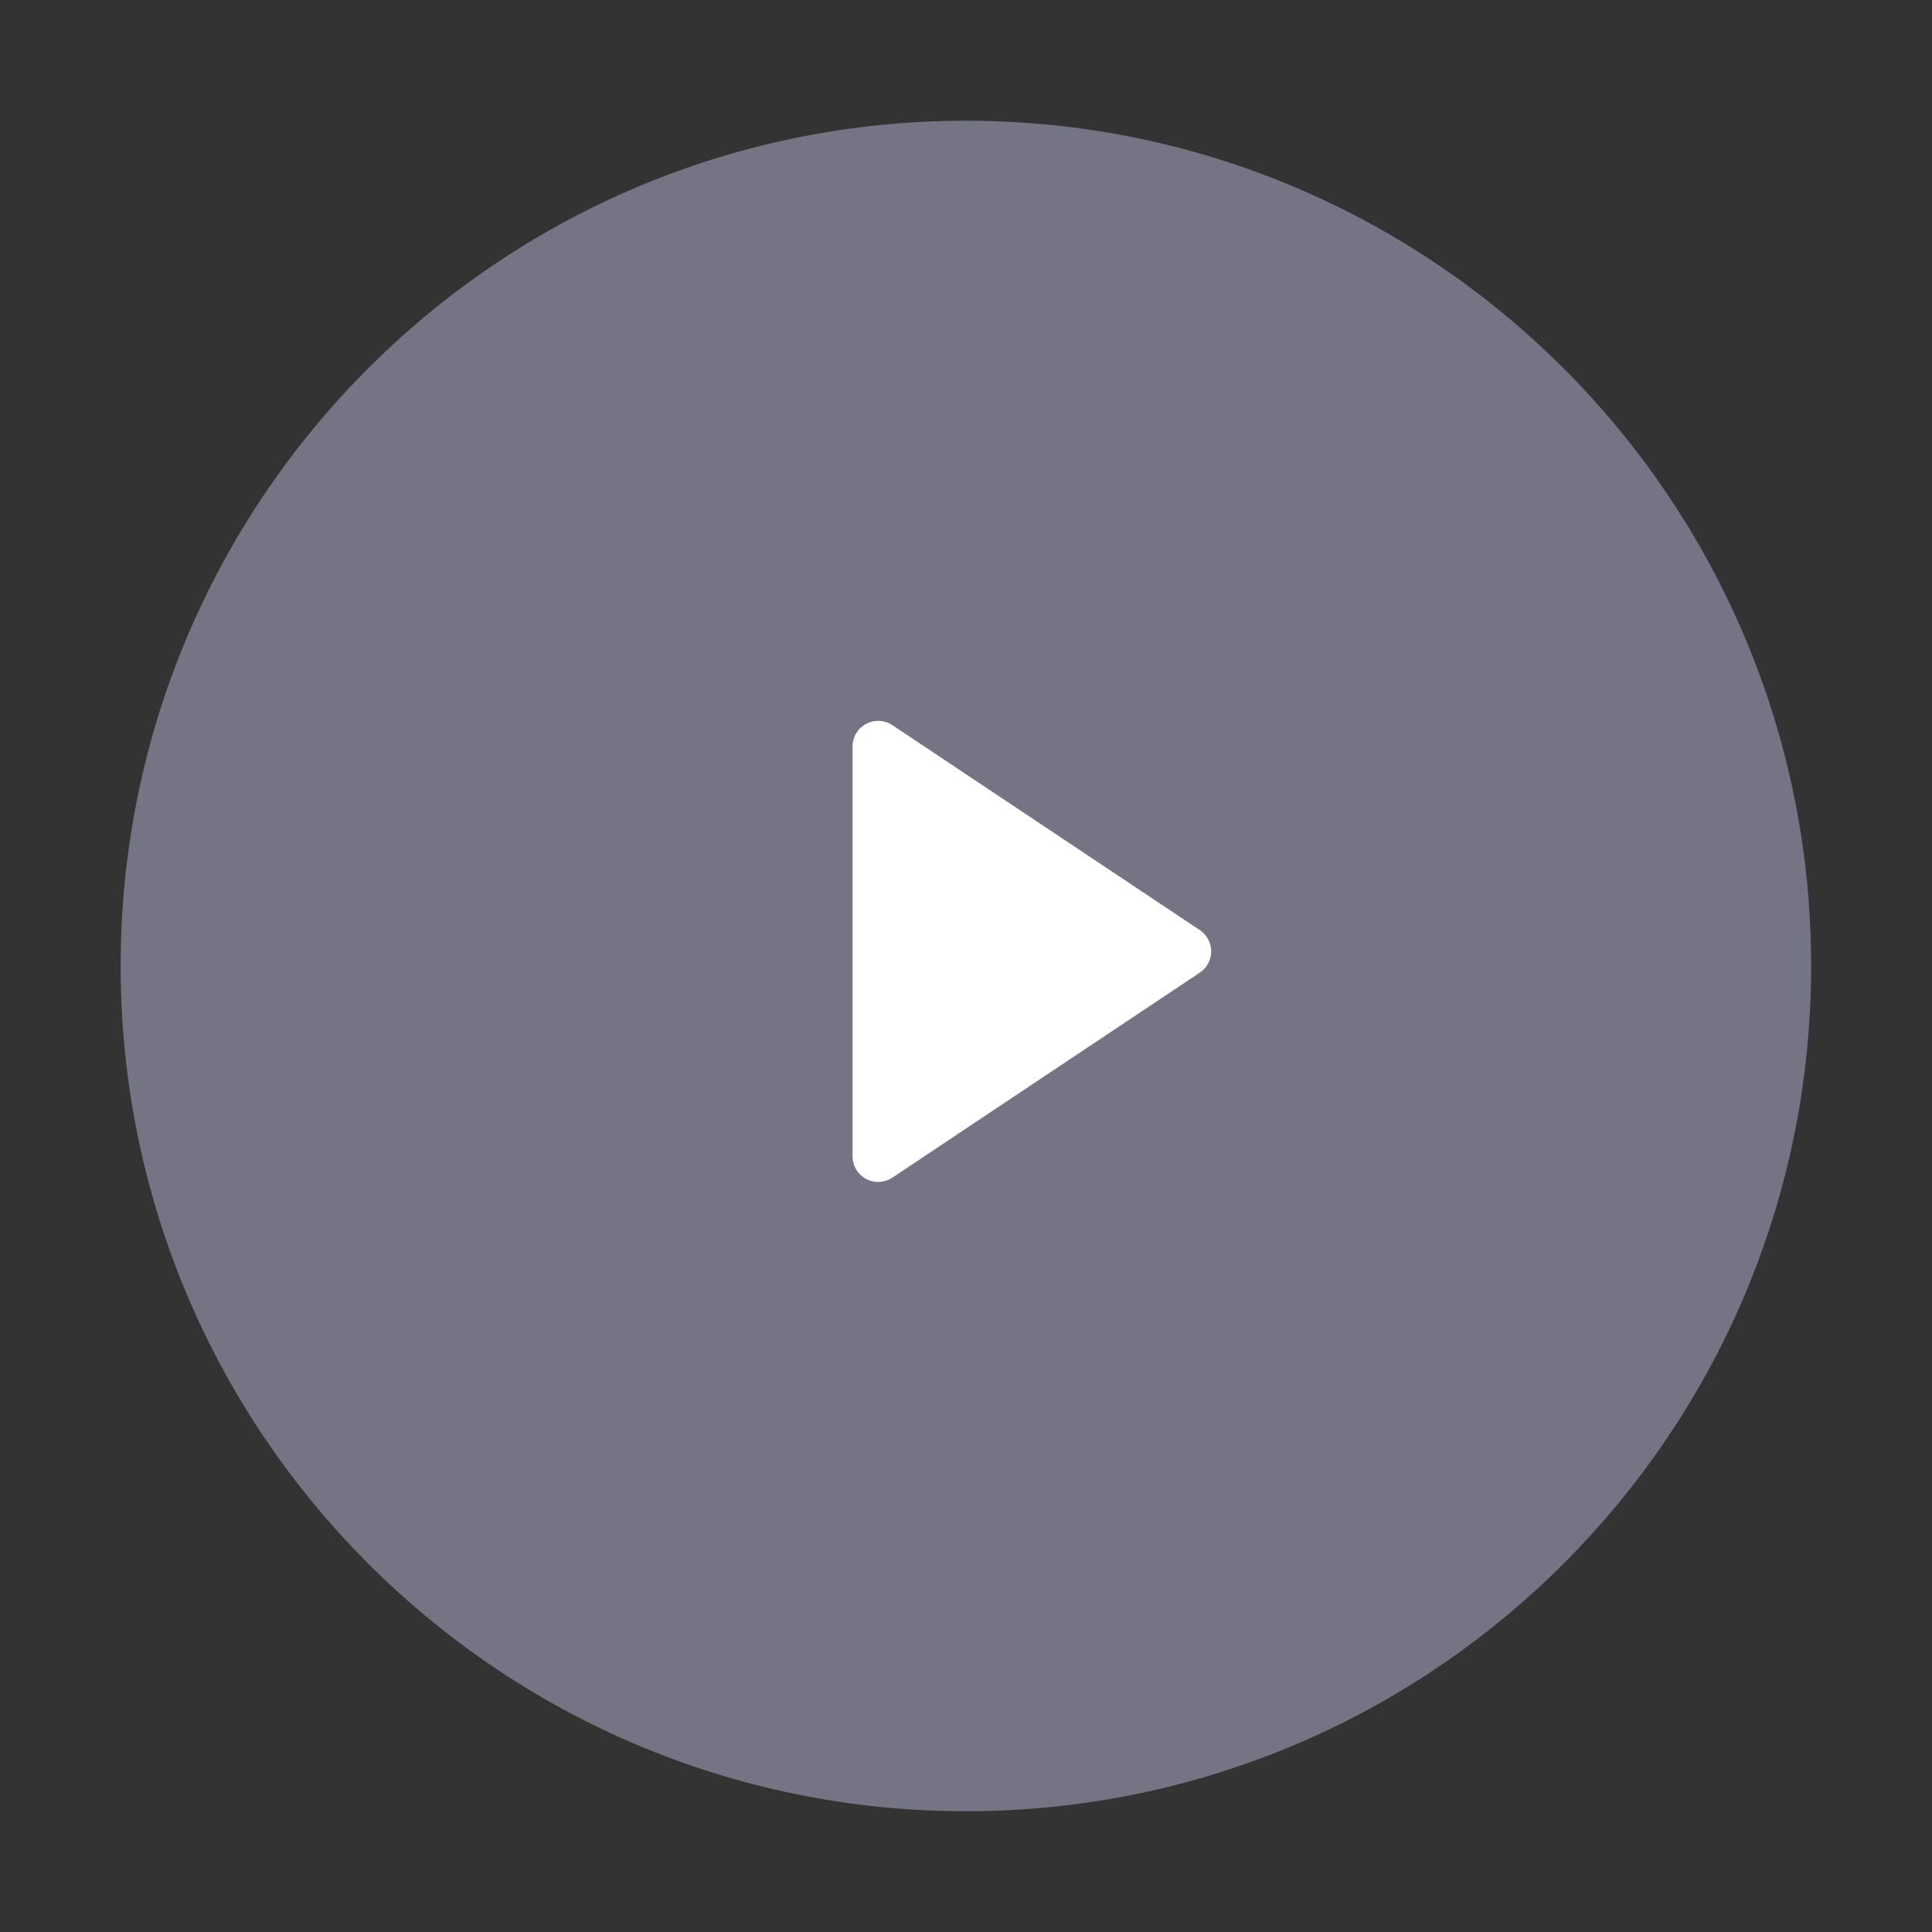 <svg width="44" height="44" viewBox="0 0 44 44" fill="none" xmlns="http://www.w3.org/2000/svg">
<rect x="0" y="0" width="44" height="44" fill="#333333" stroke="none"/>
<g id="play icon">
<path id="Vector" d="M21.997 40.333C32.123 40.333 40.331 32.125 40.331 21.999C40.331 11.874 32.123 3.666 21.997 3.666C11.872 3.666 3.664 11.874 3.664 21.999C3.664 32.125 11.872 40.333 21.997 40.333Z" fill="#757485" stroke="#757485" stroke-width="1.833" stroke-linecap="round" stroke-linejoin="round"/>
<path id="Vector_2" d="M20 17L27 21.667L20 26.334V17Z" fill="white" stroke="white" stroke-width="1.167" stroke-linecap="round" stroke-linejoin="round"/>
</g>
</svg>
